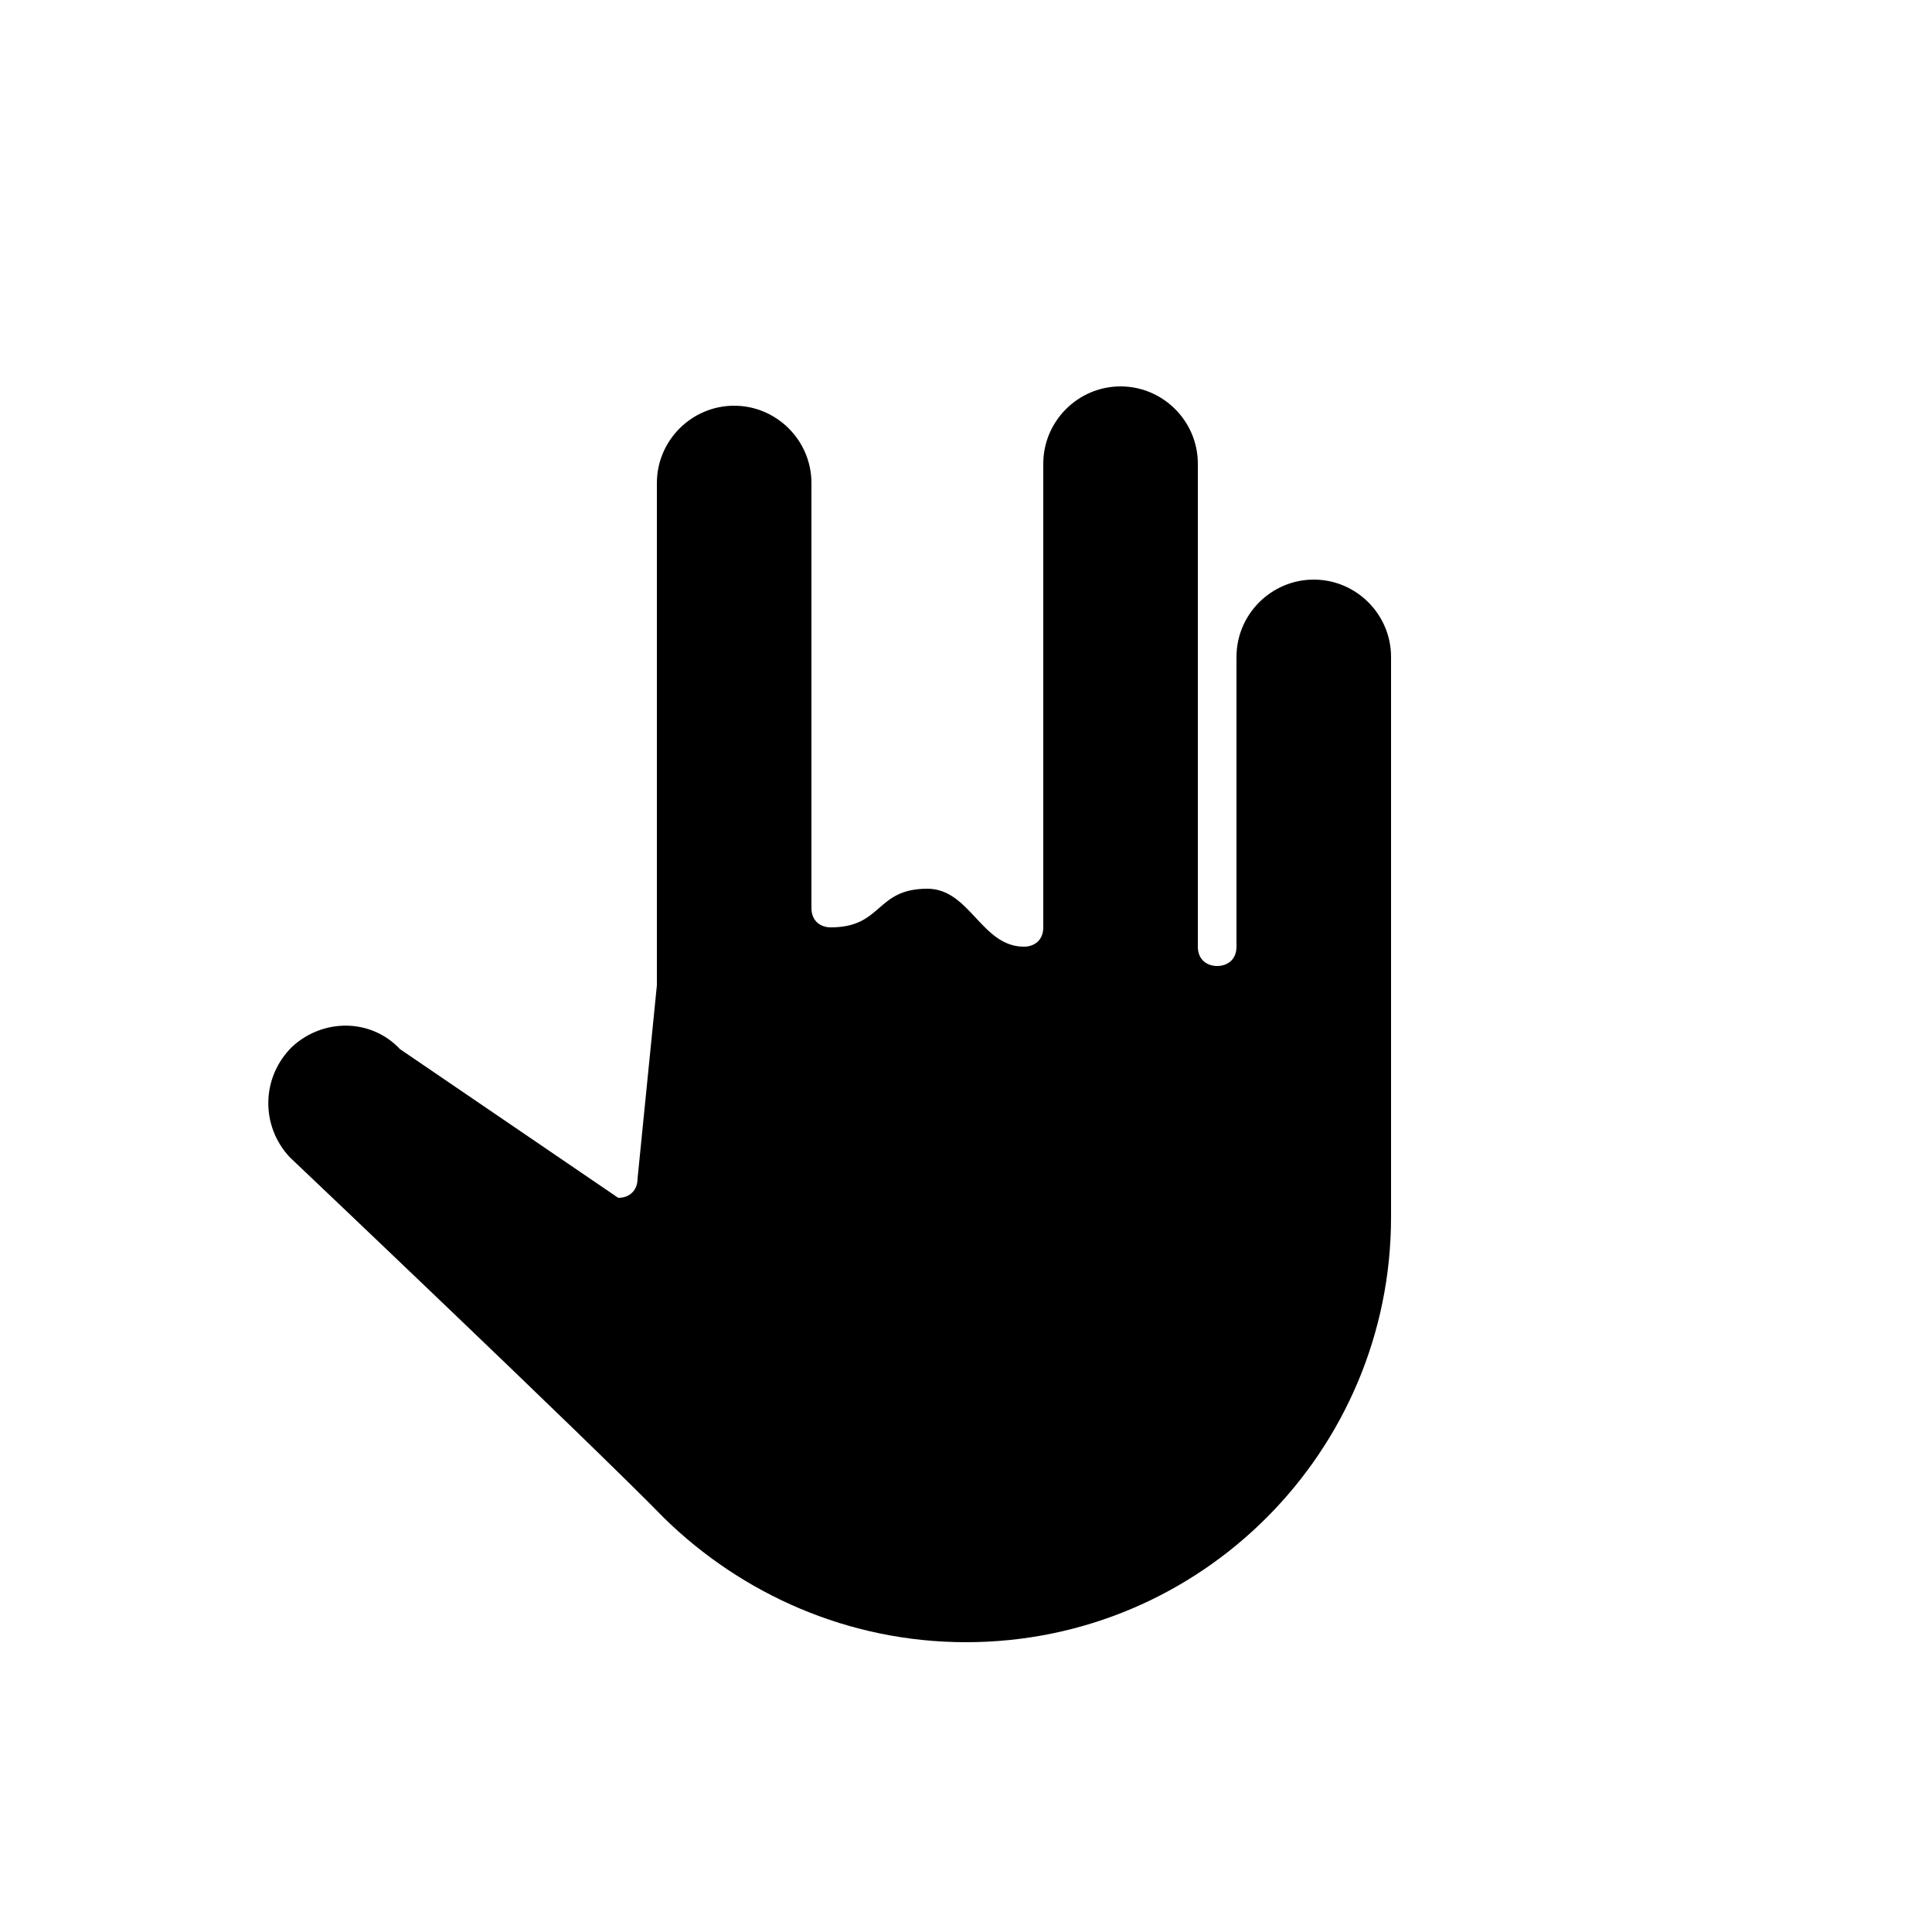 <?xml version="1.0" encoding="UTF-8"?><svg xmlns="http://www.w3.org/2000/svg" width="1024" height="1024" viewBox="0 0 1 1.0"><title>hand-r-1-1011</title><path id="icon-hand-r-1-1011" fill-rule="evenodd" d="M .72,.34 C .72,.318 .702,.3 .68,.3 C .658,.3 .64,.318 .64,.34 L .64,.49 C .64,.497 .635,.5 .63,.5 C .625,.5 .62,.497 .62,.49 L .62,.24 C .62,.218 .602,.2 .58,.2 C .558,.2 .54,.218 .54,.24 L .54,.48 C .54,.487 .535,.49 .53,.49 C .508,.49 .502,.46 .48,.46 C .453,.46 .457,.48 .43,.48 C .425,.48 .42,.477 .42,.47 L .42,.25 C .42,.228 .402,.21 .38,.21 C .358,.21 .34,.228 .34,.25 L .34,.51 L .33,.61 C .33,.616 .326,.62 .32,.62 L .207,.543 C .192,.527 .167,.527 .151,.542 C .135,.558 .135,.583 .15,.599 C .15,.599 .305,.746 .344,.786 C .384,.825 .439,.85 .5,.85 C .622,.85 .72,.751 .72,.63 L .72,.34 z" /></svg>